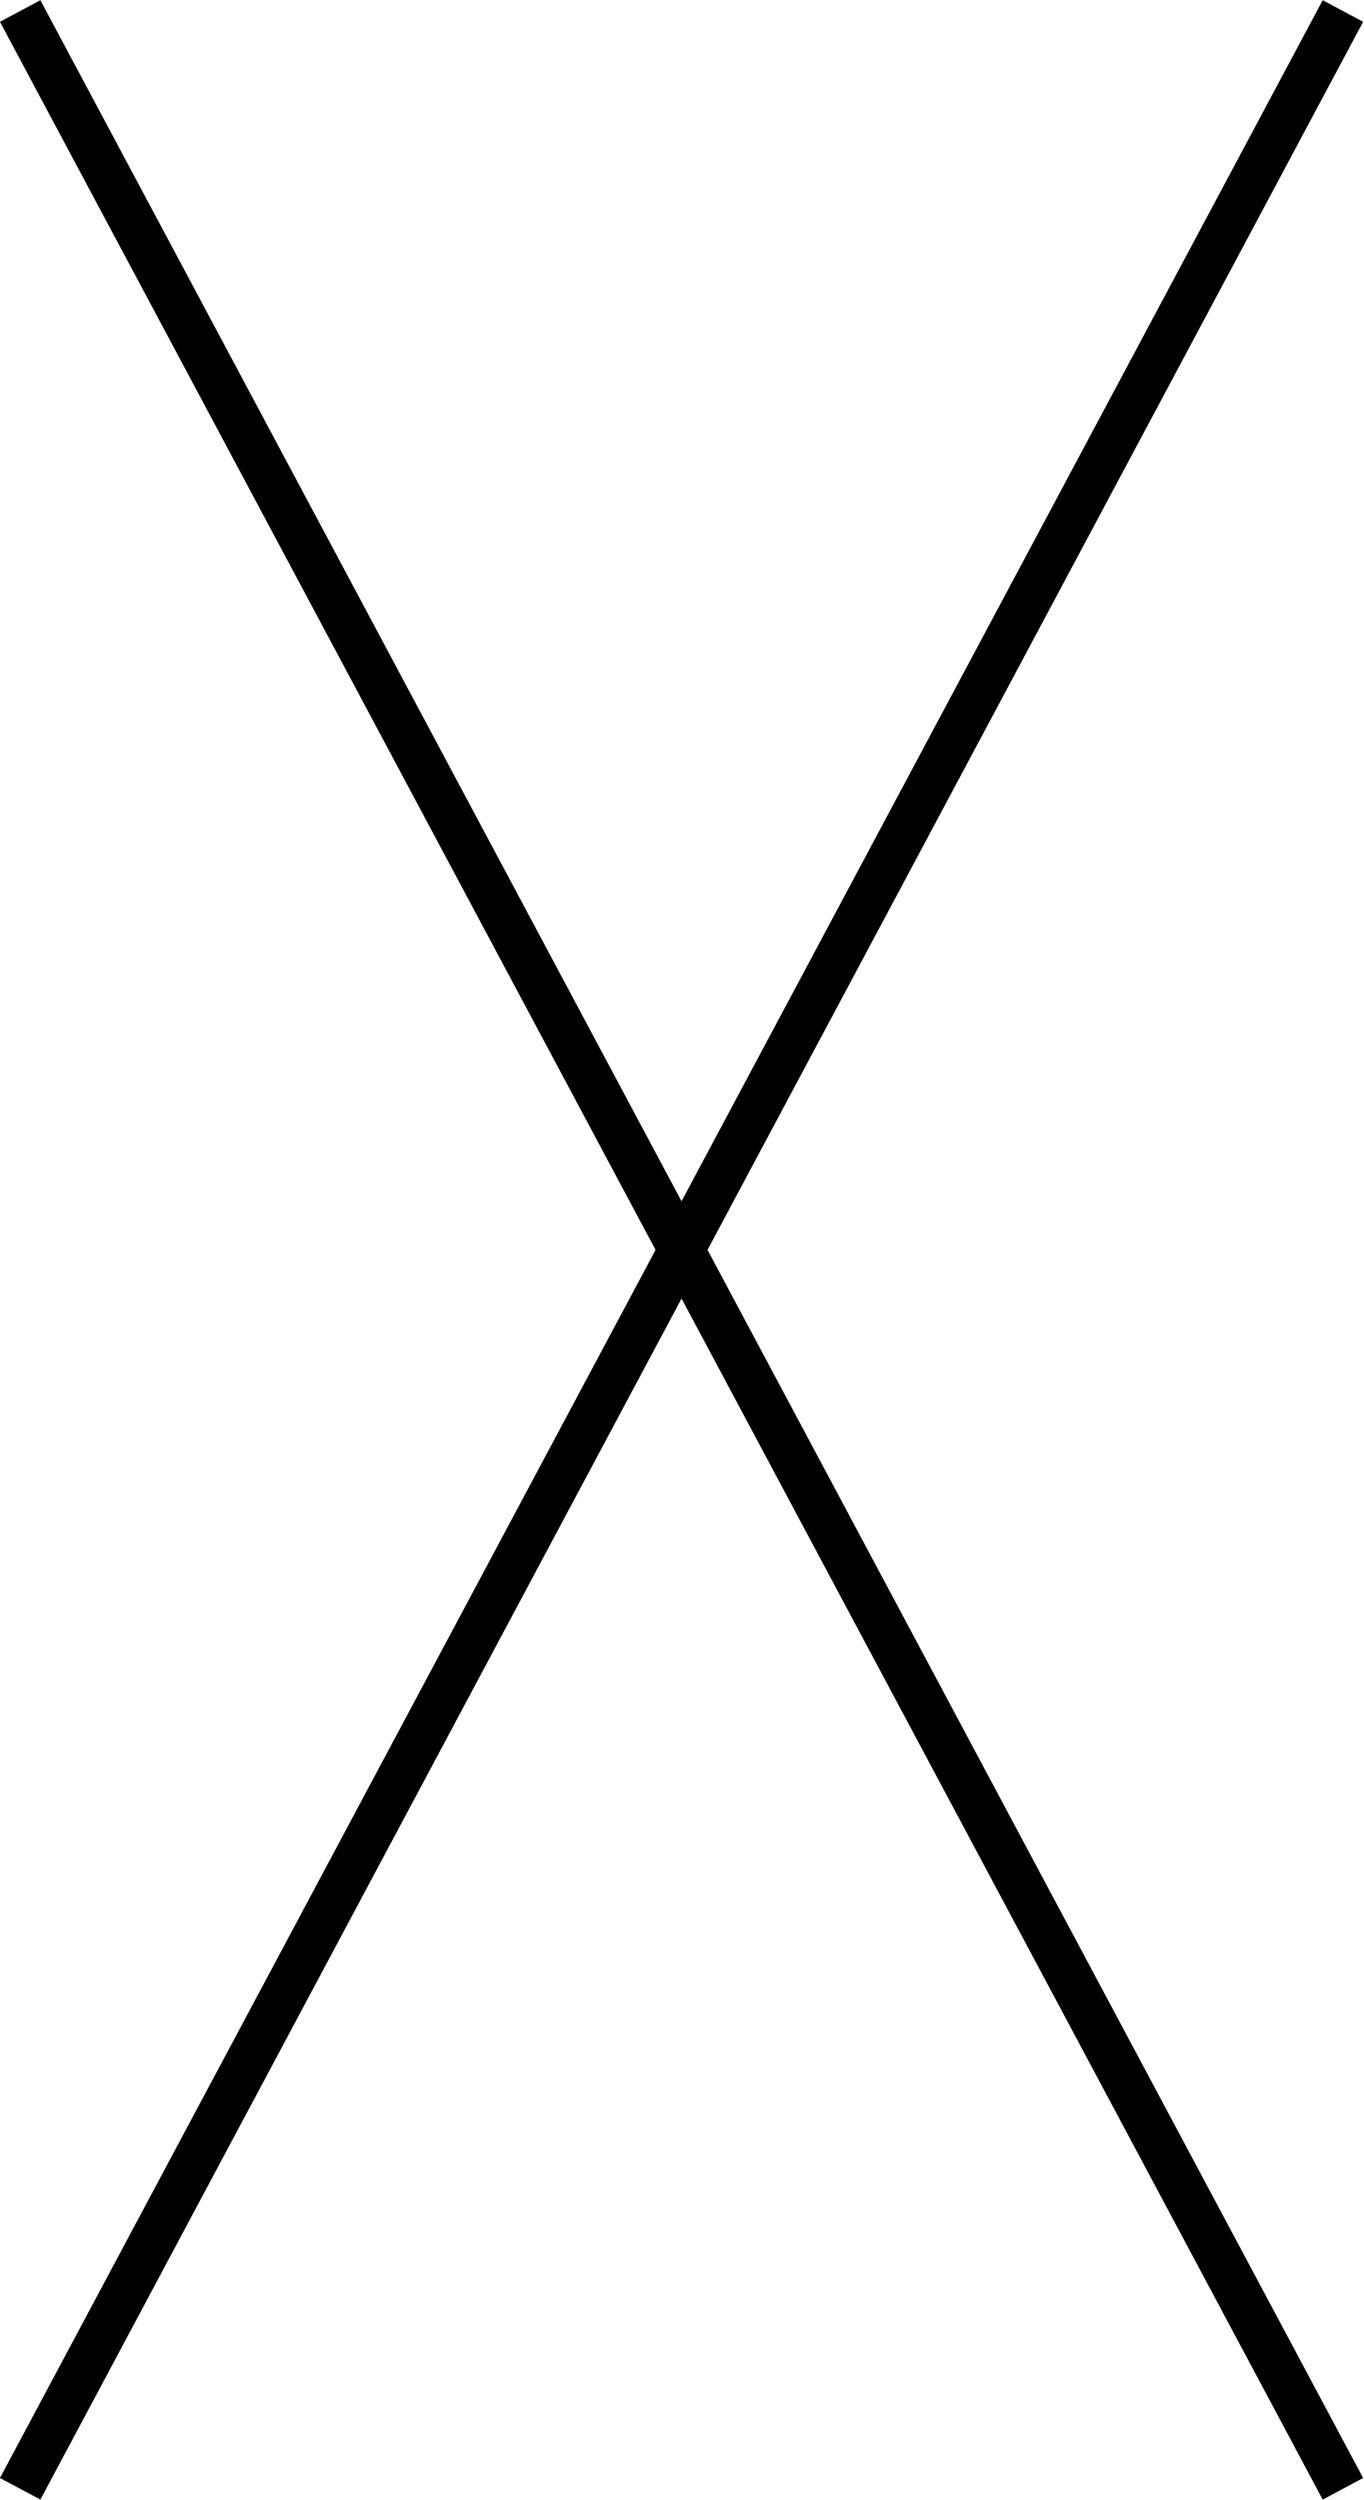 <?xml version="1.0" encoding="UTF-8"?>
<svg id="_レイヤー_2" data-name="レイヤー 2" xmlns="http://www.w3.org/2000/svg" viewBox="0 0 14.88 27.27">
  <defs>
    <style>
      .cls-1 {
        fill: none;
        stroke: #000;
        stroke-miterlimit: 10;
        stroke-width: .5px;
      }
    </style>
  </defs>
  <g id="_レイヤー_1-2" data-name="レイヤー 1">
    <line class="cls-1" x1="14.65" y1="27.15" x2=".22" y2=".12"/>
    <line class="cls-1" x1=".22" y1="27.15" x2="14.65" y2=".12"/>
  </g>
</svg>